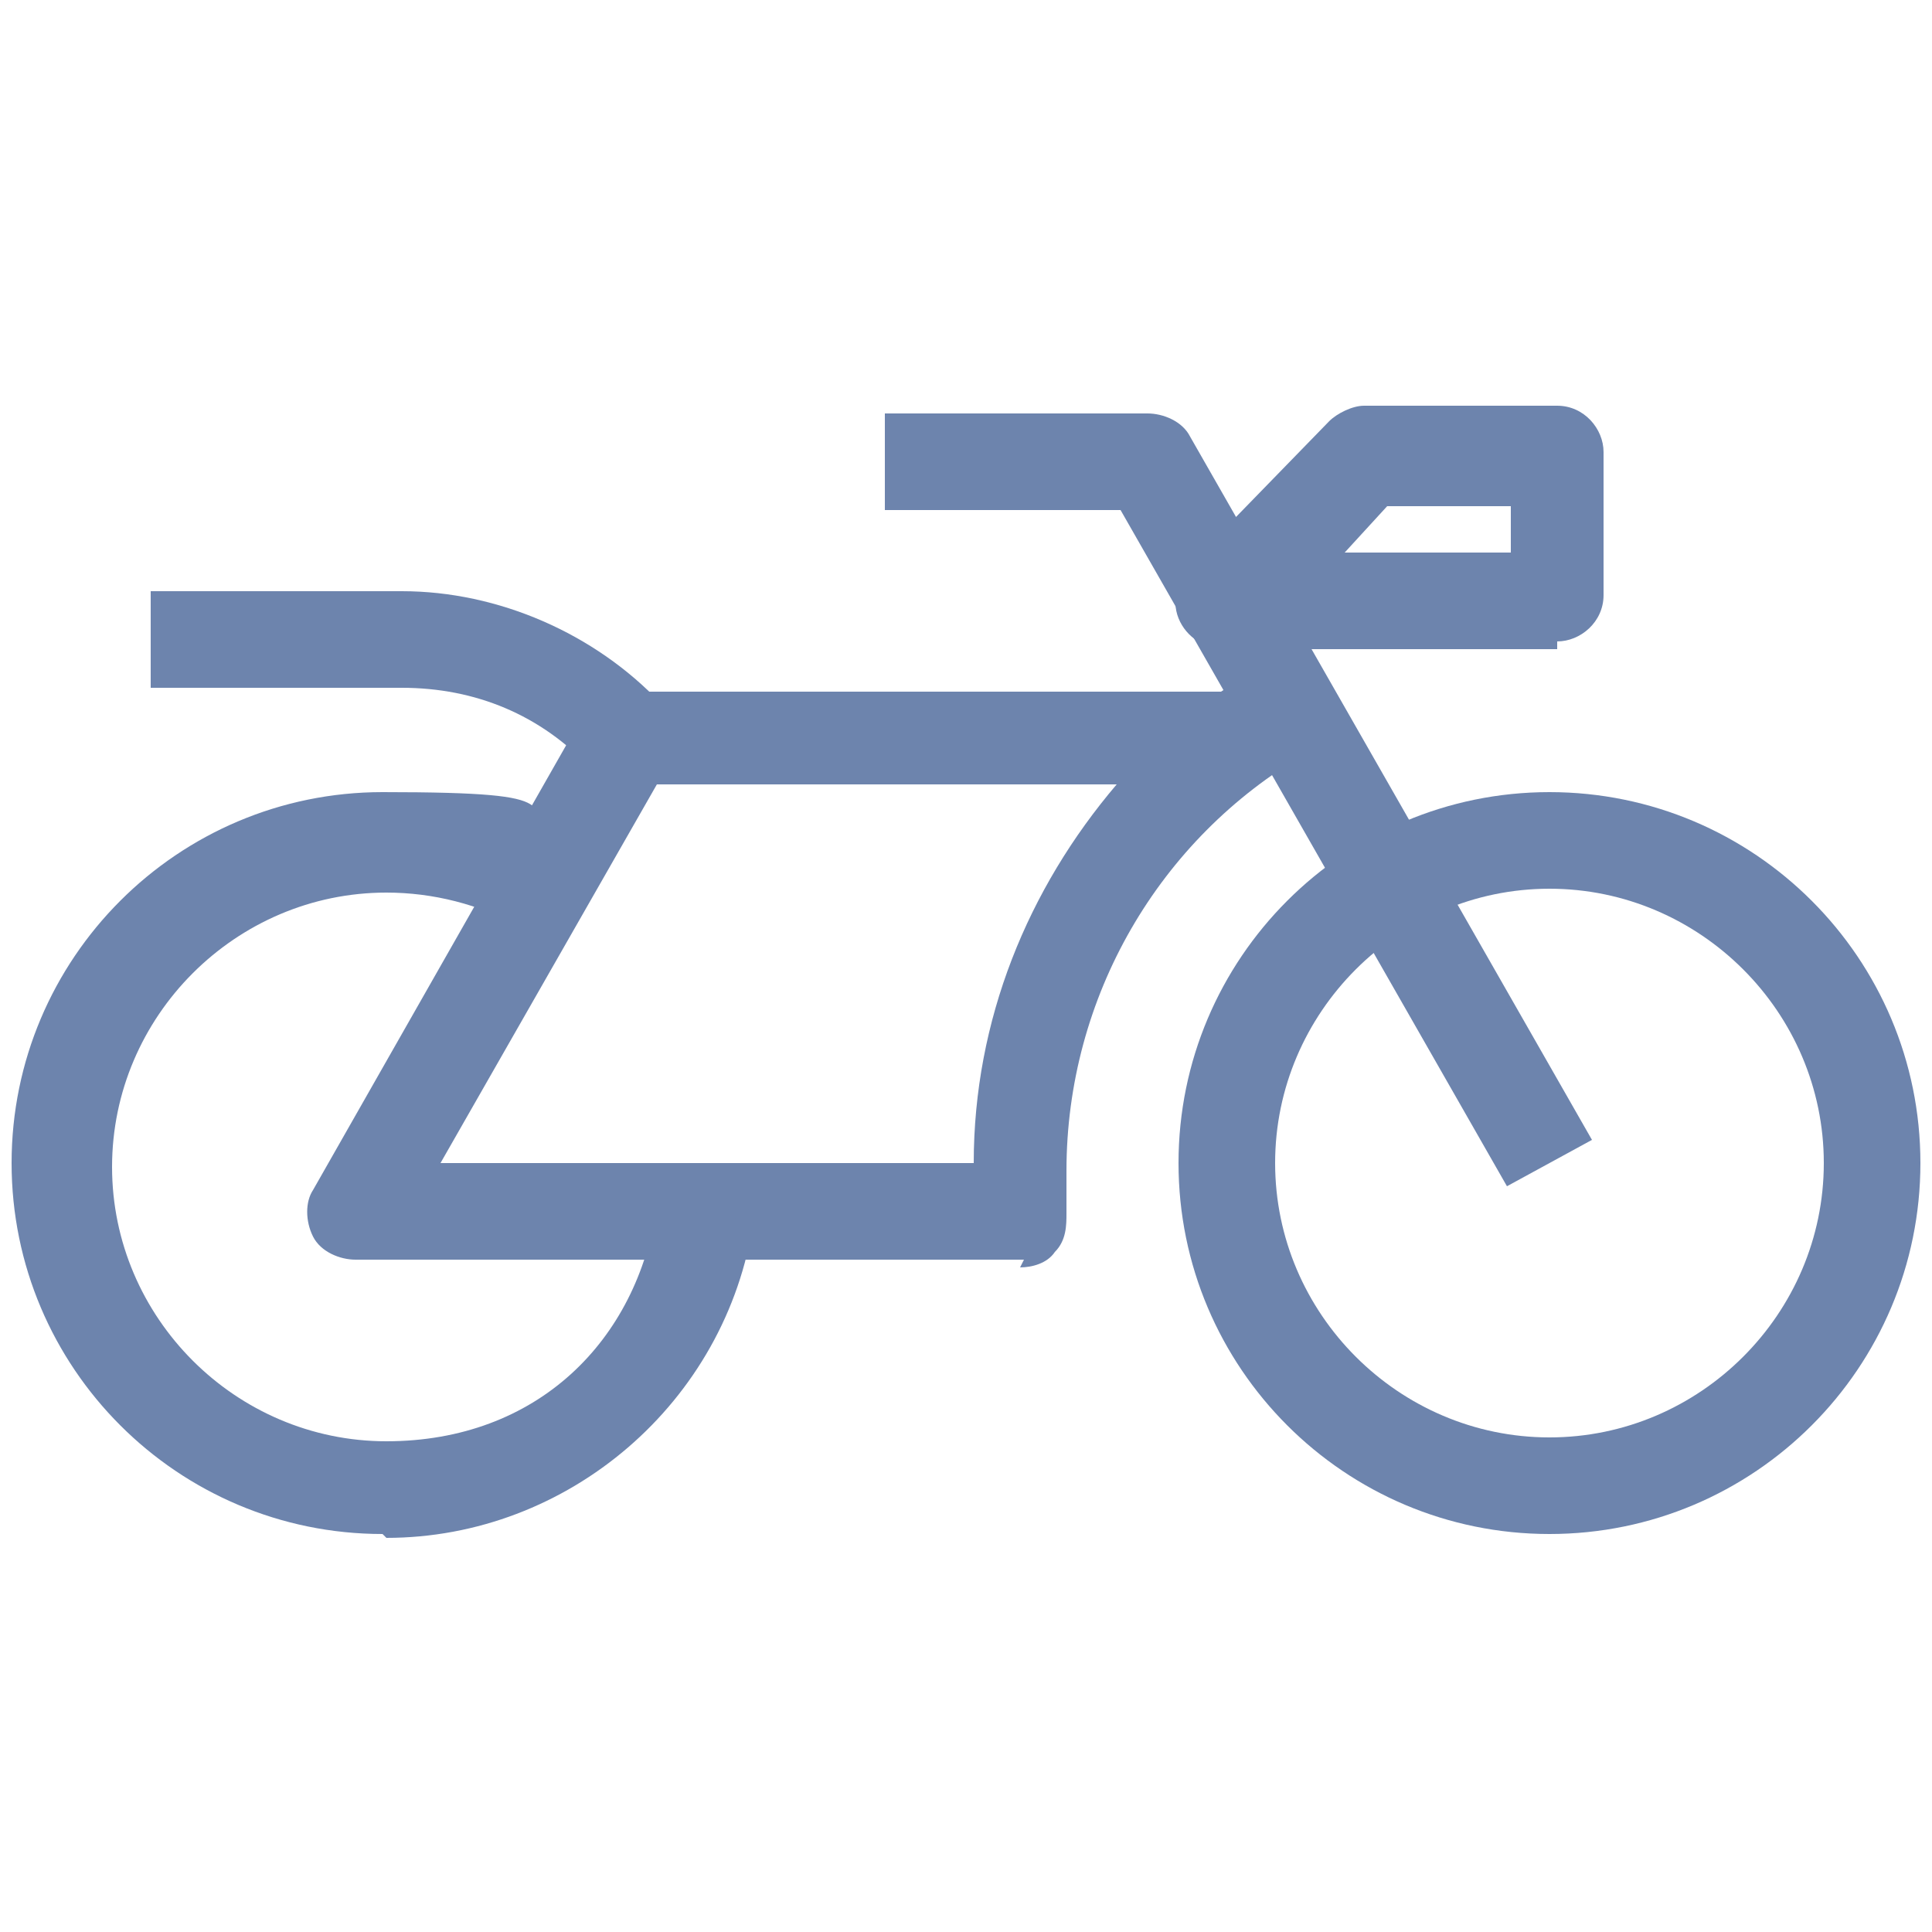 <?xml version="1.0" encoding="UTF-8"?>
<svg id="Layer_1" xmlns="http://www.w3.org/2000/svg" width="50" height="50" version="1.1" viewBox="0 0 50 50">
  <!-- Generator: Adobe Illustrator 29.0.0, SVG Export Plug-In . SVG Version: 2.1.0 Build 186)  -->
  <defs>
    <style>
      .st0 {
        fill: #6d84ad;
      }
    </style>
  </defs>
  <path class="st0" d="M40.1,39.7c-5.3,0-9.6-4.3-9.6-9.6s4.3-9.6,9.6-9.6,9.6,4.3,9.6,9.6-4.3,9.6-9.6,9.6ZM40.1,23c-3.9,0-7.1,3.2-7.1,7.1s3.2,7.1,7.1,7.1,7.1-3.2,7.1-7.1-3.2-7.1-7.1-7.1Z"/>
  <path class="st0" d="M39,30.7l-10-17.5h-6.1v-2.5h6.8c.4,0,.9.2,1.1.6l10.4,18.2-2.2,1.2Z"/>
  <path class="st0" d="M15.3,19.9c-1.3-1.4-3-2.1-4.9-2.1H3.9v-2.5h6.5c2.5,0,5,1.1,6.7,2.9l-1.8,1.7Z"/>
  <path class="st0" d="M26.5,32.6H9.2c-.4,0-.9-.2-1.1-.6-.2-.4-.2-.9,0-1.2l7-12.3c.2-.4.6-.6,1.1-.6h15.4c.3-.2.6-.4,1-.6l1.2,2.2c-3.8,2.2-6.2,6.3-6.2,10.8s0,.8,0,1.1c0,.3,0,.7-.3,1-.2.3-.6.4-.9.4ZM11.4,30.1h13.8c0-3.7,1.4-7.1,3.7-9.8h-11.9l-5.6,9.8Z"/>
  <path class="st0" d="M9.9,39.7c-5.3,0-9.6-4.3-9.6-9.6s4.3-9.6,9.6-9.6,3.3.4,4.8,1.3l-1.2,2.2c-1.1-.6-2.3-.9-3.5-.9-3.9,0-7.1,3.2-7.1,7.1s3.2,7.1,7.1,7.1,6.5-2.6,7-6.1l2.5.4c-.7,4.7-4.8,8.2-9.5,8.2Z"/>
  <path class="st0" d="M40.3,16.8h-8.6c-.5,0-1-.3-1.2-.8-.2-.5,0-1,.3-1.4l3.6-3.7c.2-.2.6-.4.9-.4h5c.7,0,1.2.6,1.2,1.2v3.7c0,.7-.6,1.2-1.2,1.2ZM34.7,14.3h4.4v-1.2h-3.2l-1.1,1.2Z"/>
</svg>